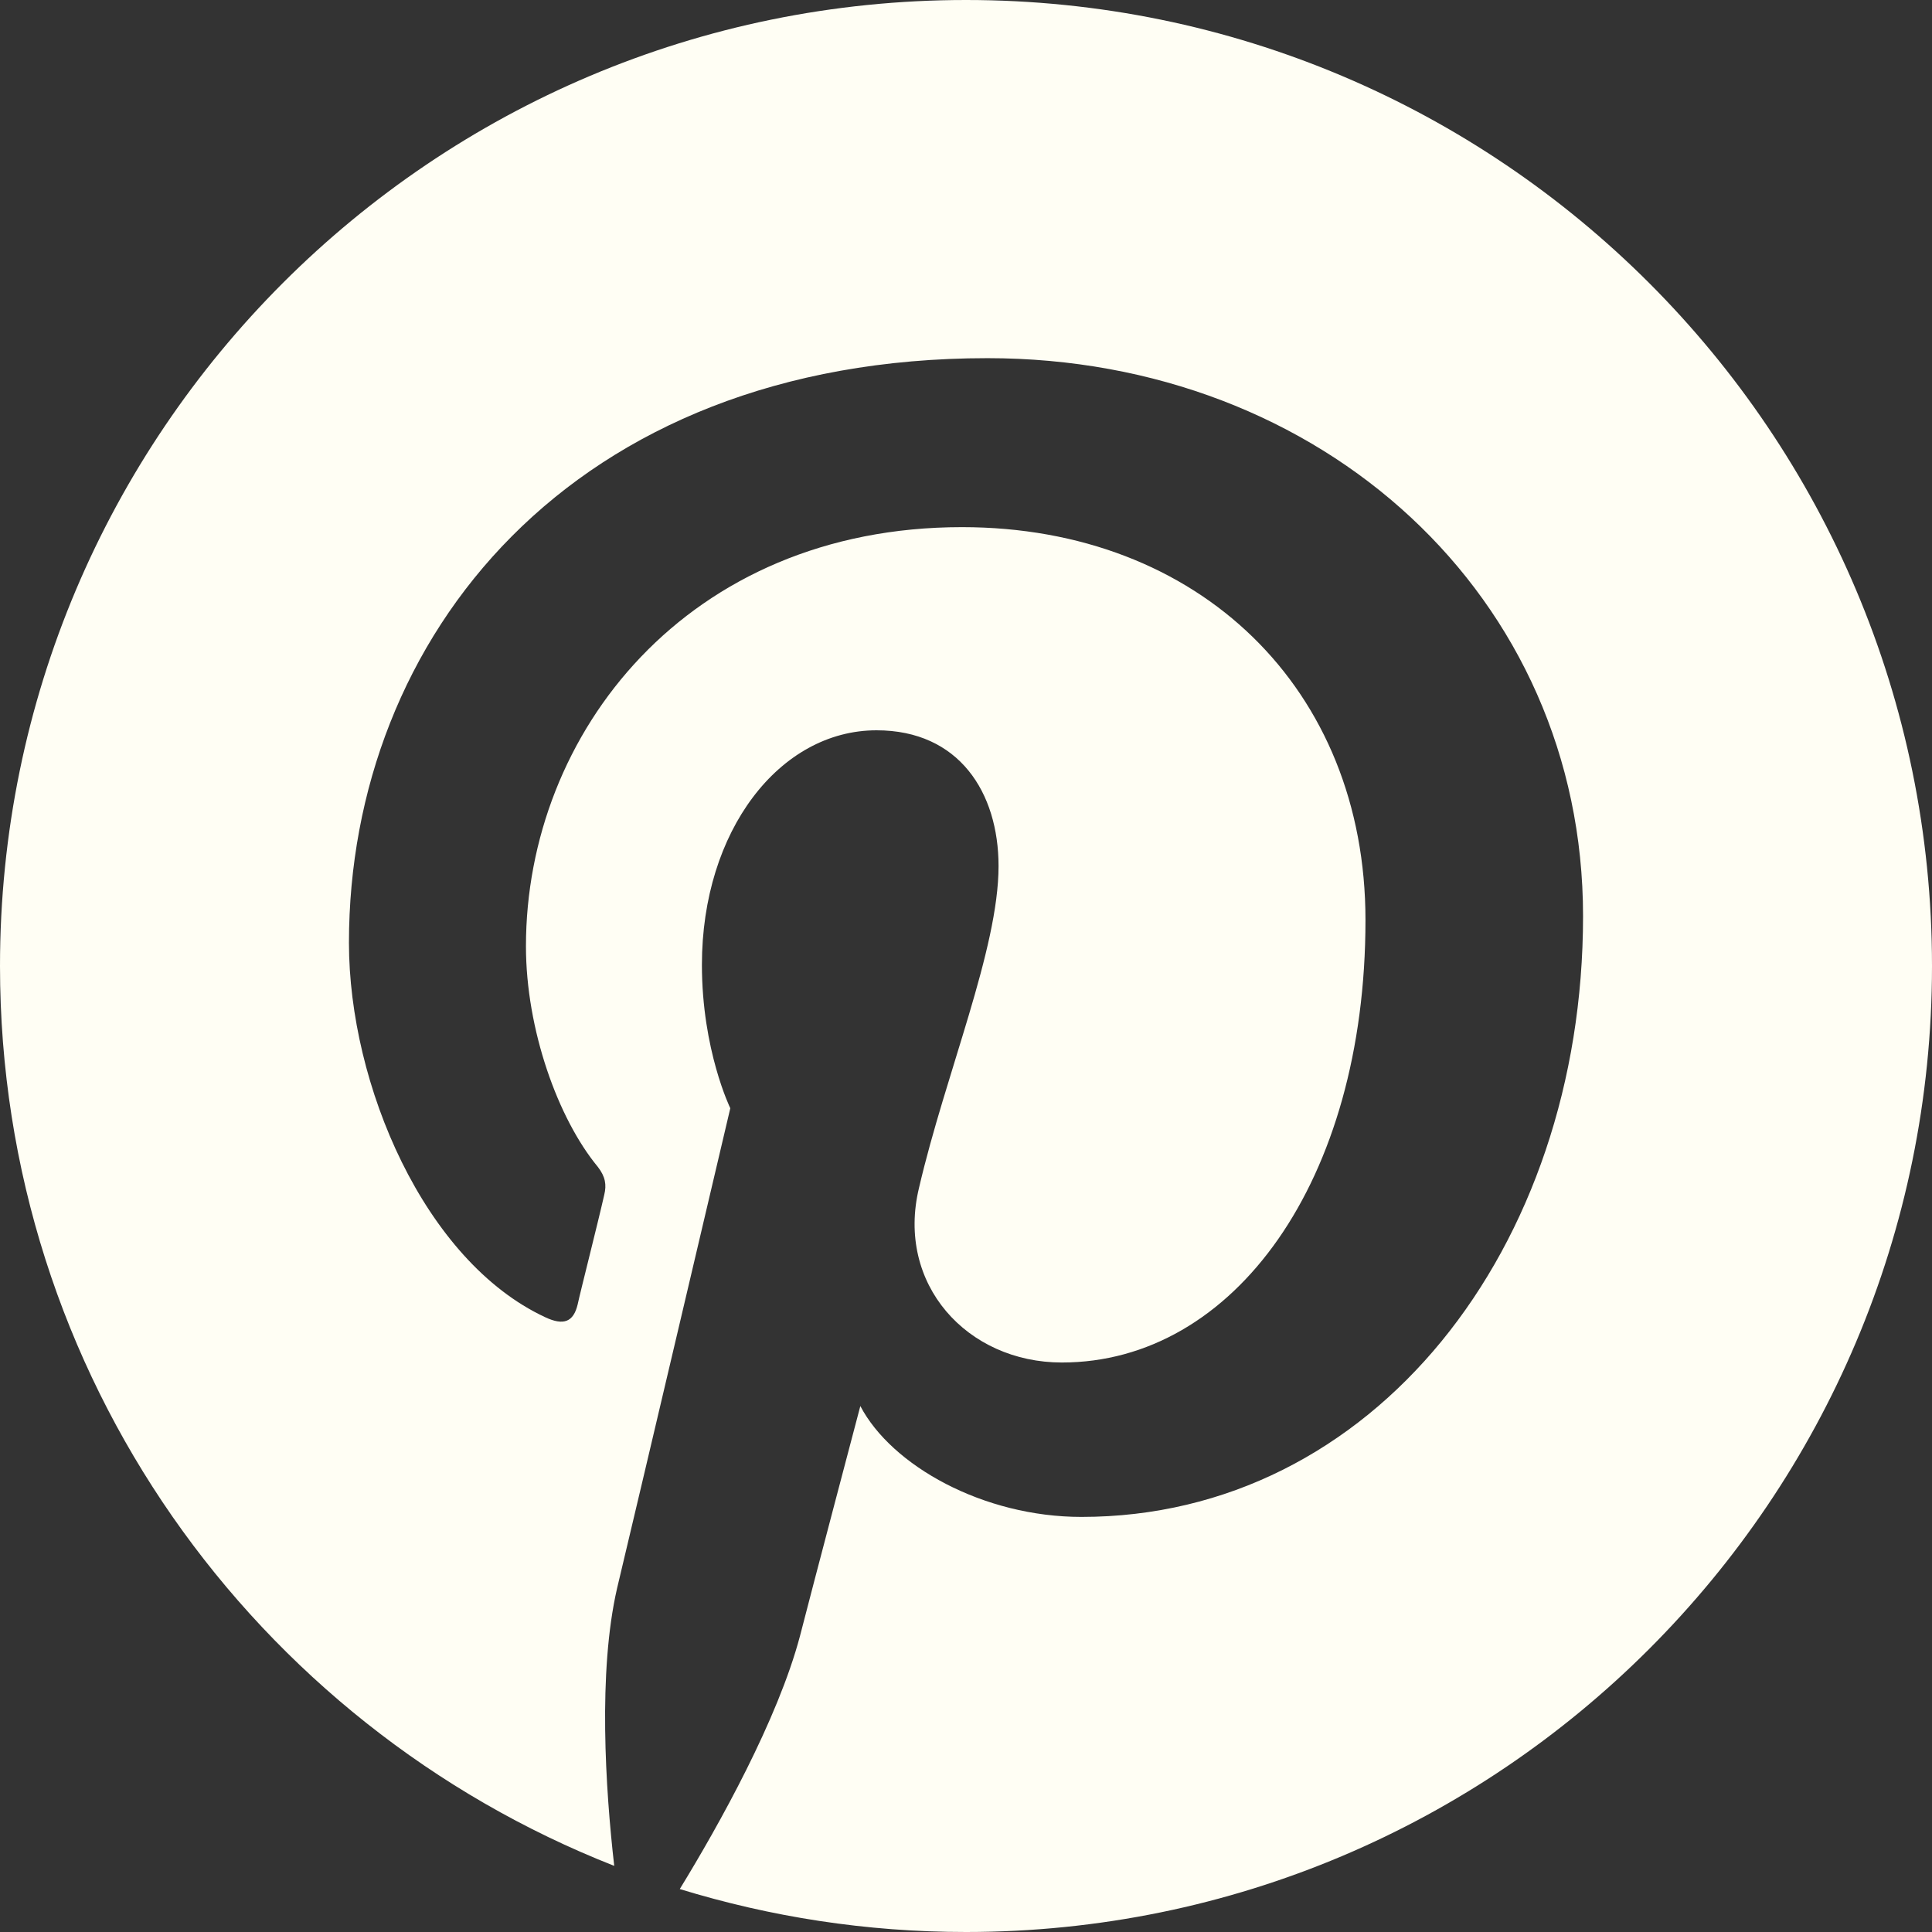 <?xml version="1.0" encoding="UTF-8" standalone="no"?><svg xmlns="http://www.w3.org/2000/svg" xmlns:xlink="http://www.w3.org/1999/xlink" fill="#fffef4" height="13" preserveAspectRatio="xMidYMid meet" version="1" viewBox="1.0 1.0 13.0 13.0" width="13" zoomAndPan="magnify"><rect x="1.0" y="1.0" width="13.0" height="13.0" fill="#333333" stroke="none"/><g id="change1_1"><path d="M 7.5 1 C 3.91 1 1 3.91 1 7.5 C 1 10.254 2.715 12.605 5.133 13.555 C 5.074 13.039 5.023 12.25 5.152 11.688 C 5.273 11.184 5.914 8.457 5.914 8.457 C 5.914 8.457 5.723 8.066 5.723 7.492 C 5.723 6.59 6.246 5.914 6.898 5.914 C 7.453 5.914 7.719 6.332 7.719 6.828 C 7.719 7.387 7.363 8.223 7.184 8.992 C 7.027 9.641 7.508 10.168 8.145 10.168 C 9.301 10.168 10.188 8.949 10.188 7.191 C 10.188 5.637 9.07 4.547 7.473 4.547 C 5.625 4.547 4.539 5.934 4.539 7.367 C 4.539 7.926 4.754 8.527 5.023 8.852 C 5.074 8.918 5.082 8.973 5.066 9.039 C 5.02 9.242 4.906 9.688 4.887 9.777 C 4.859 9.895 4.793 9.922 4.668 9.863 C 3.855 9.484 3.348 8.297 3.348 7.344 C 3.348 5.293 4.84 3.41 7.645 3.41 C 9.898 3.41 11.652 5.016 11.652 7.164 C 11.652 9.402 10.238 11.207 8.277 11.207 C 7.617 11.207 7 10.863 6.789 10.461 C 6.789 10.461 6.461 11.703 6.383 12.008 C 6.234 12.57 5.84 13.277 5.574 13.711 C 6.184 13.898 6.828 14 7.5 14 C 11.09 14 14 11.09 14 7.5 C 14 3.91 11.09 1 7.5 1 Z" fill="inherit"/></g></svg>
